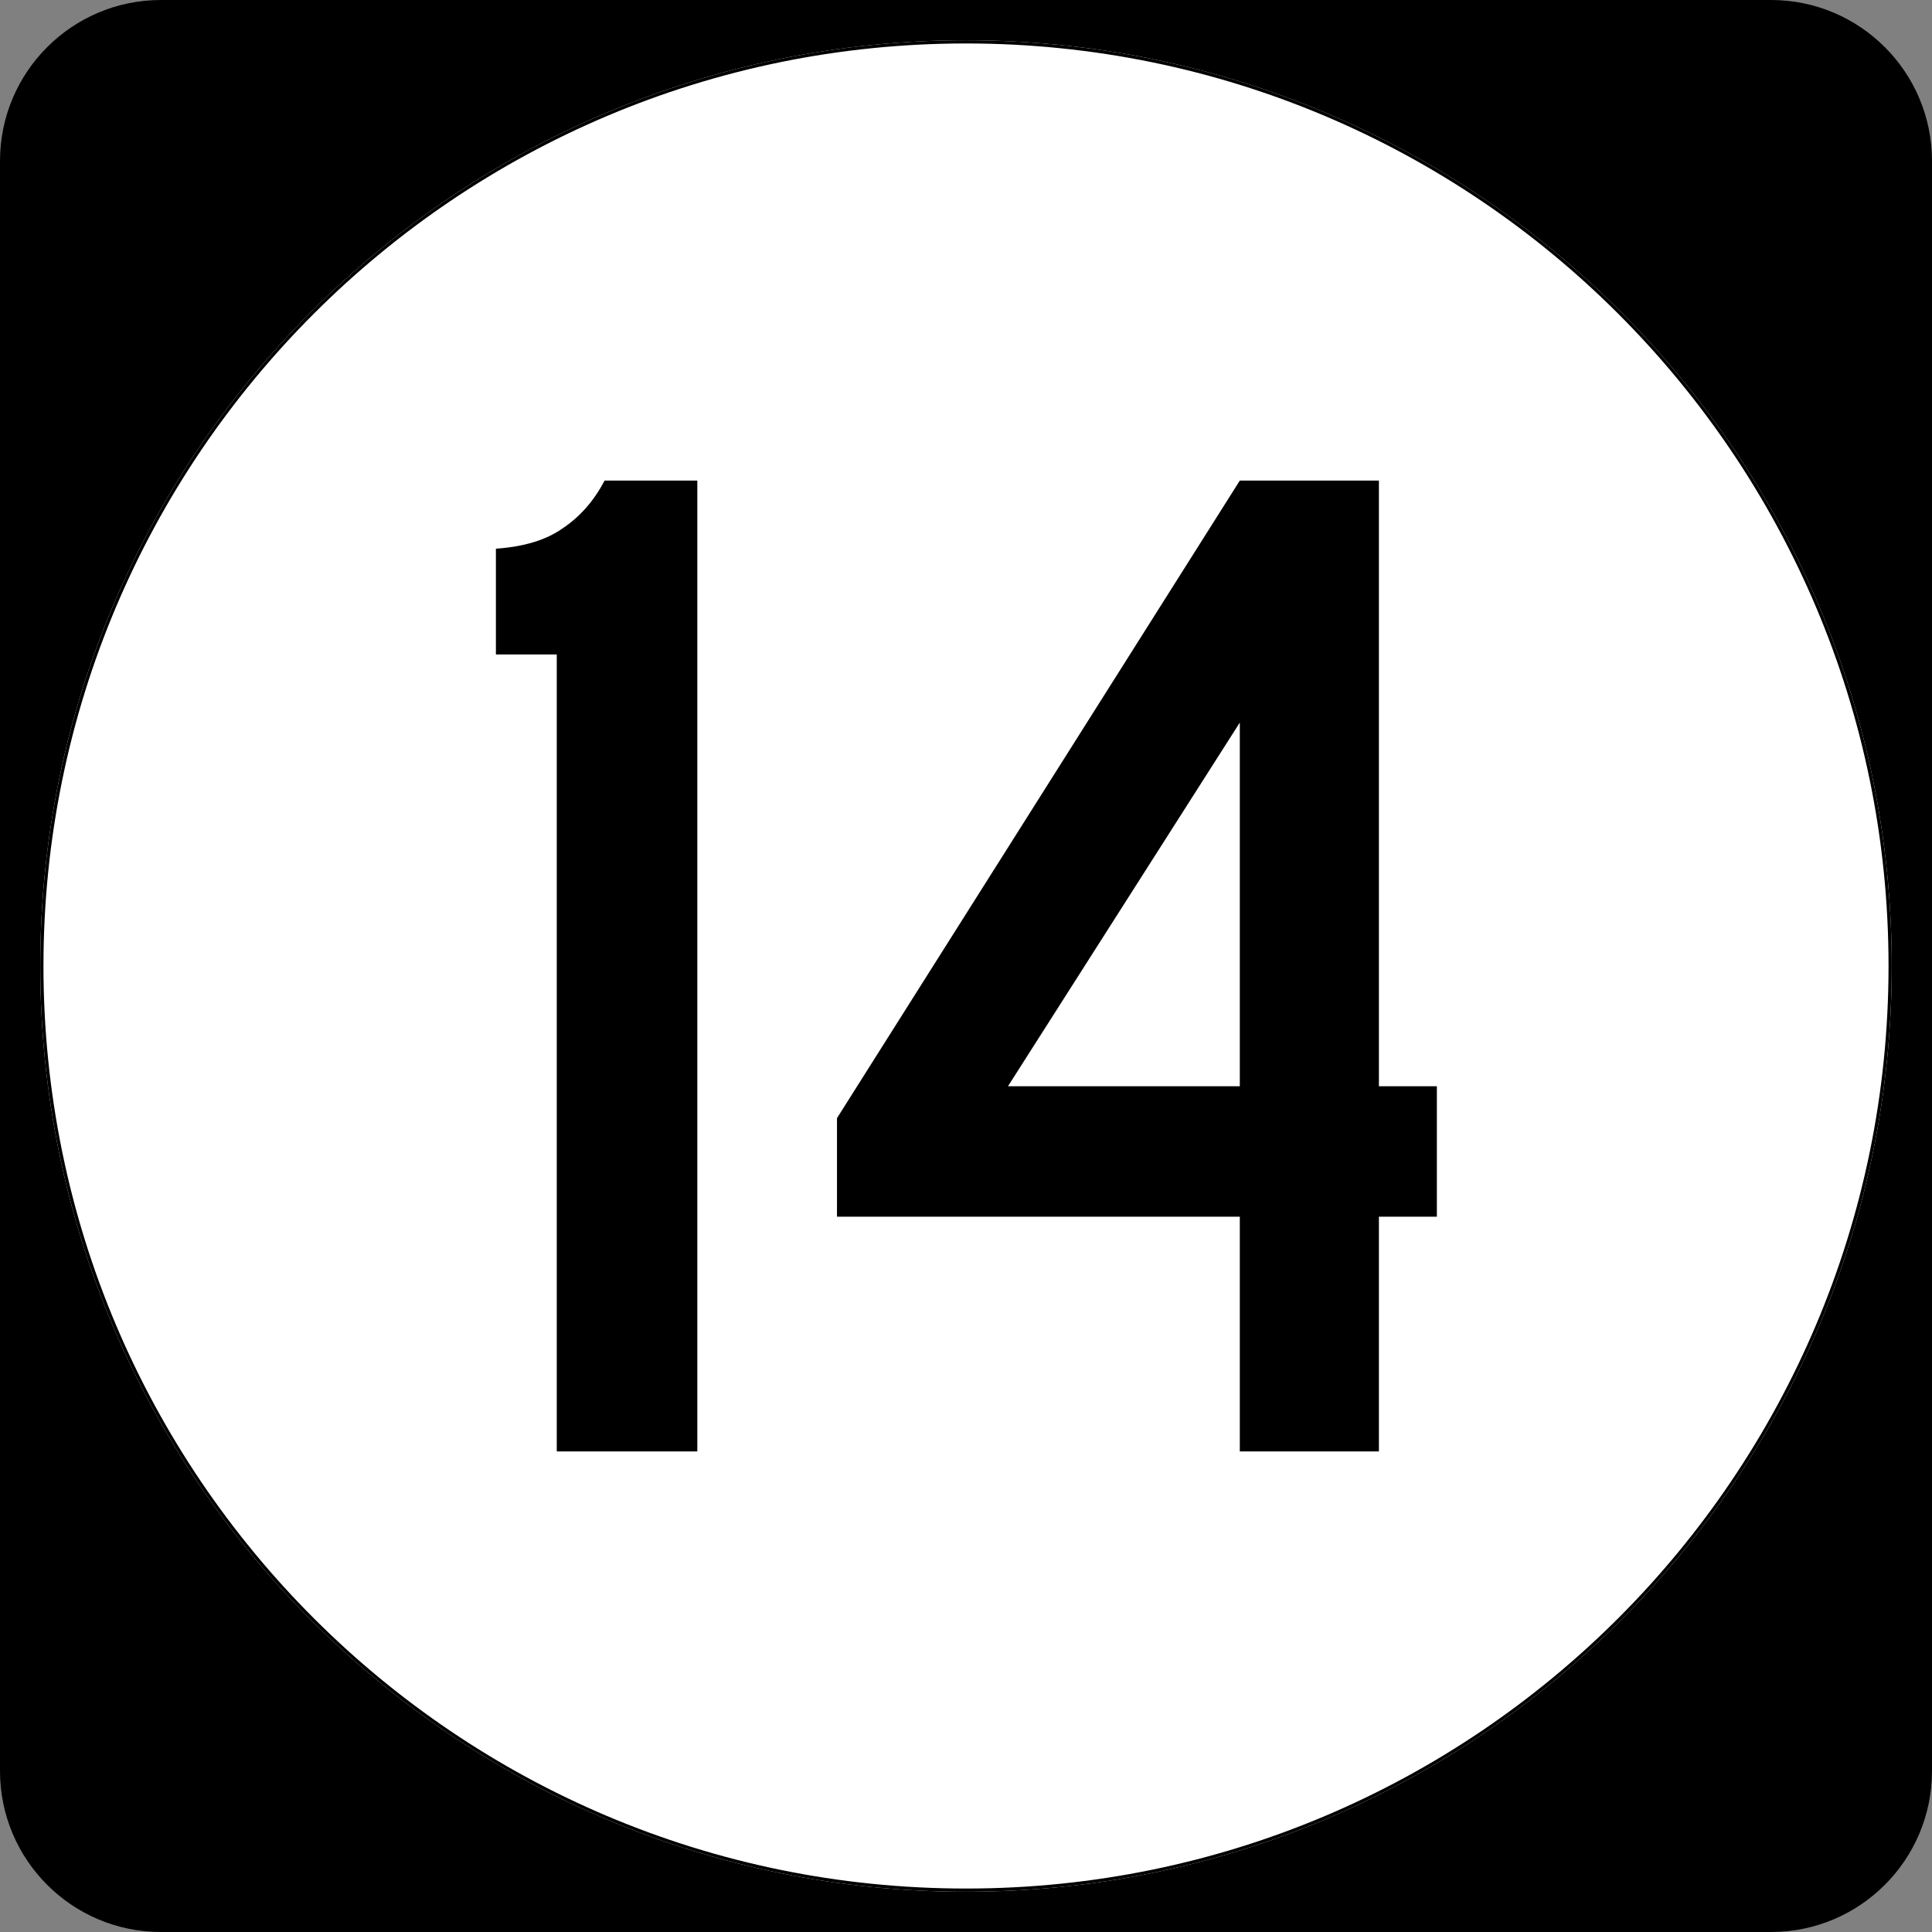 <?xml version="1.0" encoding="UTF-8" standalone="no"?>
<svg xmlns="http://www.w3.org/2000/svg" width="600" height="600" version="1.0">
  <rect width="100%" height="100%" fill="#808080" stroke="none"/>
  <path d="M0 50C0 22.386 22.385 0 50 0h500c27.614 0 50 22.386 50 50v500c0 27.615-22.386 50-50 50H50c-27.615 0-50-22.385-50-50V50z"/>
  <path fill="#fff" d="M587.5 300c0 158.7-128.8 287.5-287.5 287.5S12.5 458.7 12.5 300 141.3 12.5 300 12.5s287.5 128.8 287.5 287.5z"/>
  <path d="M172.907 450.75v-247.5h-18.9V170.4c8.7-.6 15.6-2.7 20.7-6.3 5.4-3.6 9.75-8.55 13.05-14.85h28.8v301.5h-43.65m255.326-72.9v72.9h-43.2v-72.9h-125.1v-30.6l125.1-198h43.2v188.1h18v40.5h-18m-43.2-153.45-72 112.95h72V224.4" font-family="Roadgeek 2005 Series C" font-size="450" style="text-align:center;line-height:100%" text-anchor="middle"/>
  <path fill="none" stroke="#000" stroke-width=".998" d="M587.001 300c0 158.424-128.576 287.001-287.001 287.001-158.424 0-287.001-128.576-287.001-287.001 0-158.424 128.576-287.001 287.001-287.001 158.424 0 287.001 128.576 287.001 287.001z"/>
</svg>